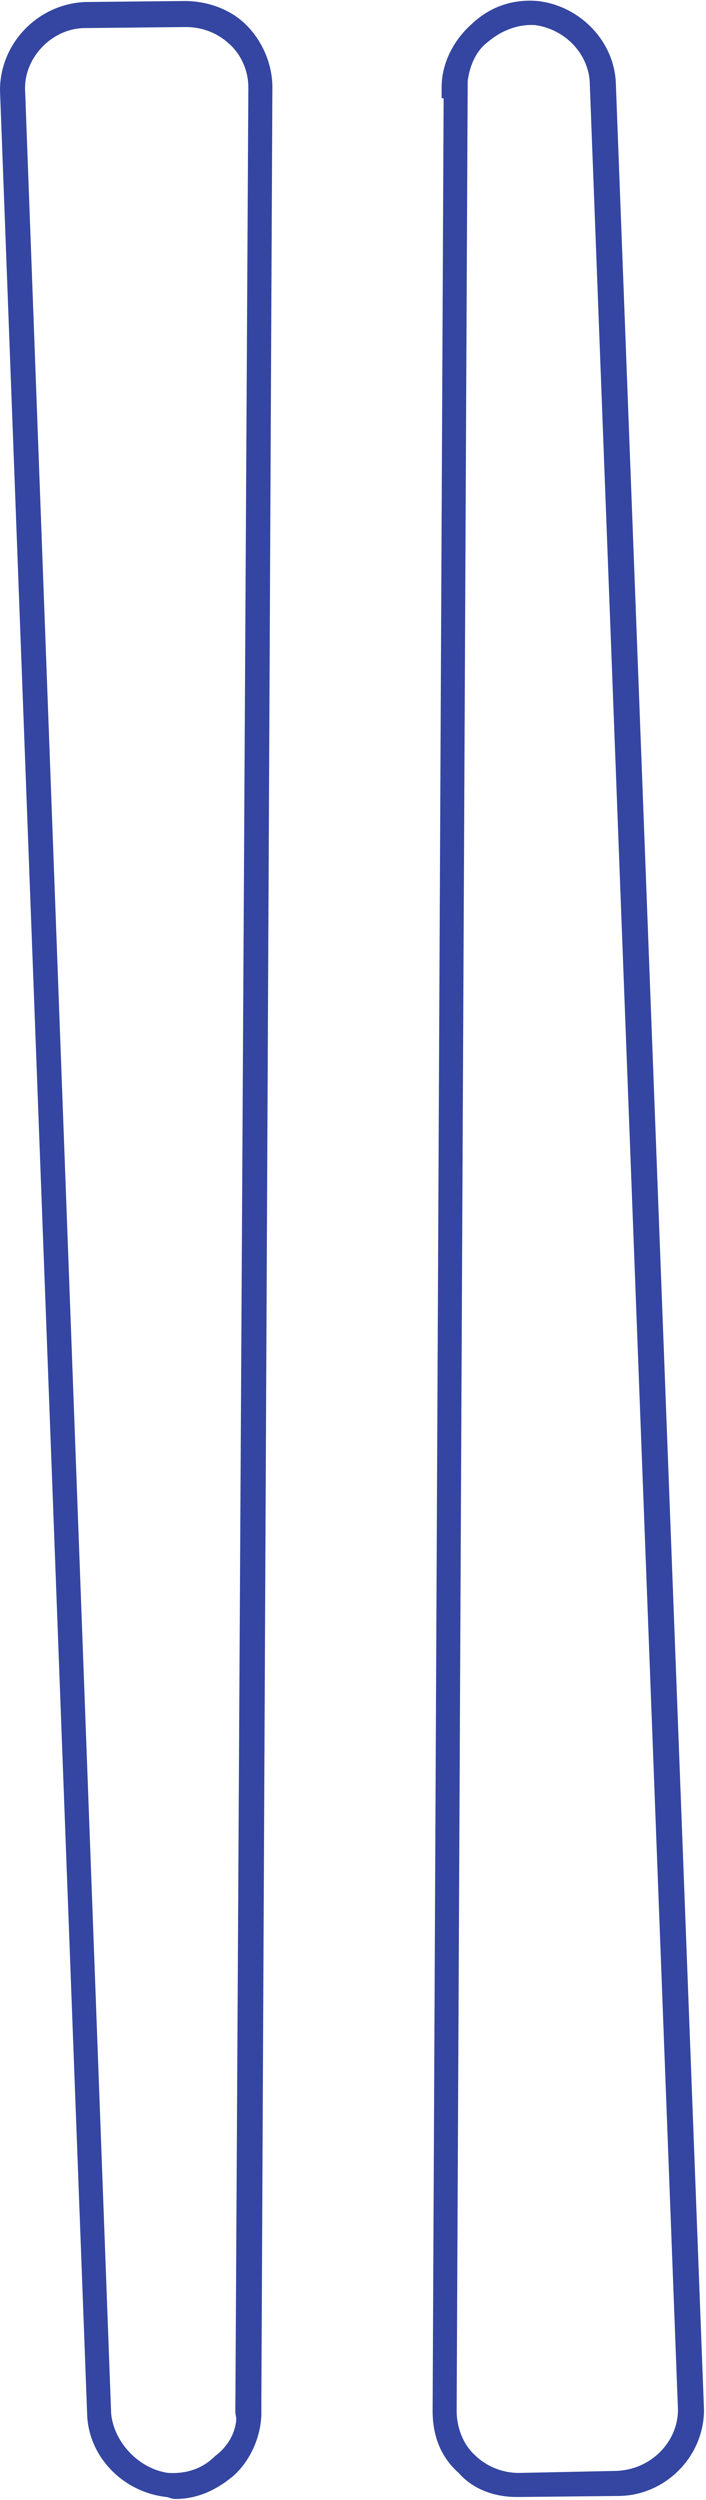 <?xml version="1.0" encoding="UTF-8"?>
<!DOCTYPE svg PUBLIC "-//W3C//DTD SVG 1.1//EN" "http://www.w3.org/Graphics/SVG/1.1/DTD/svg11.dtd">
<svg version="1.2" width="7.05mm" height="24.94mm" viewBox="4722 12791 705 2494" preserveAspectRatio="xMidYMid" fill-rule="evenodd" stroke-width="28.222" stroke-linejoin="round" xmlns="http://www.w3.org/2000/svg" xmlns:ooo="http://xml.openoffice.org/svg/export" xmlns:xlink="http://www.w3.org/1999/xlink" xmlns:presentation="http://sun.com/xmlns/staroffice/presentation" xmlns:smil="http://www.w3.org/2001/SMIL20/" xmlns:anim="urn:oasis:names:tc:opendocument:xmlns:animation:1.0" xmlns:svg="urn:oasis:names:tc:opendocument:xmlns:svg-compatible:1.0" xml:space="preserve">
 <defs class="EmbeddedBulletChars">
  <g id="bullet-char-template-57356" transform="scale(0,-0)">
   <path d="M 580,1141 L 1163,571 580,0 -4,571 580,1141 Z"/>
  </g>
  <g id="bullet-char-template-57354" transform="scale(0,-0)">
   <path d="M 8,1128 L 1137,1128 1137,0 8,0 8,1128 Z"/>
  </g>
  <g id="bullet-char-template-10146" transform="scale(0,-0)">
   <path d="M 174,0 L 602,739 174,1481 1456,739 174,0 Z M 1358,739 L 309,1346 659,739 1358,739 Z"/>
  </g>
  <g id="bullet-char-template-10132" transform="scale(0,-0)">
   <path d="M 2015,739 L 1276,0 717,0 1260,543 174,543 174,936 1260,936 717,1481 1274,1481 2015,739 Z"/>
  </g>
  <g id="bullet-char-template-10007" transform="scale(0,-0)">
   <path d="M 0,-2 C -7,14 -16,27 -25,37 L 356,567 C 262,823 215,952 215,954 215,979 228,992 255,992 264,992 276,990 289,987 310,991 331,999 354,1012 L 381,999 492,748 772,1049 836,1024 860,1049 C 881,1039 901,1025 922,1006 886,937 835,863 770,784 769,783 710,716 594,584 L 774,223 C 774,196 753,168 711,139 L 727,119 C 717,90 699,76 672,76 641,76 570,178 457,381 L 164,-76 C 142,-110 111,-127 72,-127 30,-127 9,-110 8,-76 1,-67 -2,-52 -2,-32 -2,-23 -1,-13 0,-2 Z"/>
  </g>
  <g id="bullet-char-template-10004" transform="scale(0,-0)">
   <path d="M 285,-33 C 182,-33 111,30 74,156 52,228 41,333 41,471 41,549 55,616 82,672 116,743 169,778 240,778 293,778 328,747 346,684 L 369,508 C 377,444 397,411 428,410 L 1163,1116 C 1174,1127 1196,1133 1229,1133 1271,1133 1292,1118 1292,1087 L 1292,965 C 1292,929 1282,901 1262,881 L 442,47 C 390,-6 338,-33 285,-33 Z"/>
  </g>
  <g id="bullet-char-template-9679" transform="scale(0,-0)">
   <path d="M 813,0 C 632,0 489,54 383,161 276,268 223,411 223,592 223,773 276,916 383,1023 489,1130 632,1184 813,1184 992,1184 1136,1130 1245,1023 1353,916 1407,772 1407,592 1407,412 1353,268 1245,161 1136,54 992,0 813,0 Z"/>
  </g>
  <g id="bullet-char-template-8226" transform="scale(0,-0)">
   <path d="M 346,457 C 273,457 209,483 155,535 101,586 74,649 74,723 74,796 101,859 155,911 209,963 273,989 346,989 419,989 480,963 531,910 582,859 608,796 608,723 608,648 583,586 532,535 482,483 420,457 346,457 Z"/>
  </g>
  <g id="bullet-char-template-8211" transform="scale(0,-0)">
   <path d="M -4,459 L 1135,459 1135,606 -4,606 -4,459 Z"/>
  </g>
  <g id="bullet-char-template-61548" transform="scale(0,-0)">
   <path d="M 173,740 C 173,903 231,1043 346,1159 462,1274 601,1332 765,1332 928,1332 1067,1274 1183,1159 1299,1043 1357,903 1357,740 1357,577 1299,437 1183,322 1067,206 928,148 765,148 601,148 462,206 346,322 231,437 173,577 173,740 Z"/>
  </g>
 </defs>
 <g class="Page">
  <g class="com.sun.star.drawing.ClosedBezierShape">
   <g id="id3">
    <rect class="BoundingBox" stroke="none" fill="none" x="5153" y="12791" width="274" height="2493"/>
    <path fill="rgb(52,70,161)" stroke="none" d="M 5189,12872 L 5189,12878 5178,15196 C 5178,15212 5184,15229 5196,15240 5207,15251 5223,15258 5240,15258 L 5337,15256 C 5372,15255 5399,15227 5399,15195 L 5311,12876 C 5311,12846 5287,12820 5256,12816 5240,12815 5223,12821 5209,12833 5197,12842 5191,12857 5189,12872 Z M 5238,15282 C 5215,15282 5194,15274 5180,15258 5162,15242 5154,15221 5154,15196 L 5165,12889 5163,12889 5163,12878 C 5163,12854 5175,12831 5193,12815 5212,12797 5235,12790 5259,12792 5302,12797 5336,12833 5337,12875 L 5425,15195 C 5425,15242 5386,15281 5339,15281 L 5241,15282 C 5240,15282 5238,15282 5238,15282 Z"/>
   </g>
  </g>
  <g class="com.sun.star.drawing.ClosedBezierShape">
   <g id="id4">
    <rect class="BoundingBox" stroke="none" fill="none" x="4722" y="12791" width="274" height="2494"/>
    <path fill="rgb(52,70,161)" stroke="none" d="M 4908,12818 L 4906,12818 4807,12819 C 4775,12819 4747,12847 4747,12879 L 4833,15199 C 4836,15228 4861,15254 4890,15258 4908,15259 4924,15254 4937,15241 4949,15232 4957,15219 4958,15204 L 4957,15198 4970,12878 C 4970,12862 4963,12845 4950,12834 4939,12824 4924,12818 4908,12818 Z M 4897,15284 C 4893,15284 4890,15282 4888,15282 4844,15277 4810,15241 4809,15199 L 4722,12881 C 4722,12834 4760,12795 4807,12793 L 4906,12792 C 4929,12792 4952,12800 4968,12816 4984,12832 4994,12855 4994,12878 L 4983,15185 4983,15198 C 4983,15220 4973,15245 4955,15261 4937,15276 4918,15284 4897,15284 Z"/>
   </g>
  </g>
 </g>
</svg>